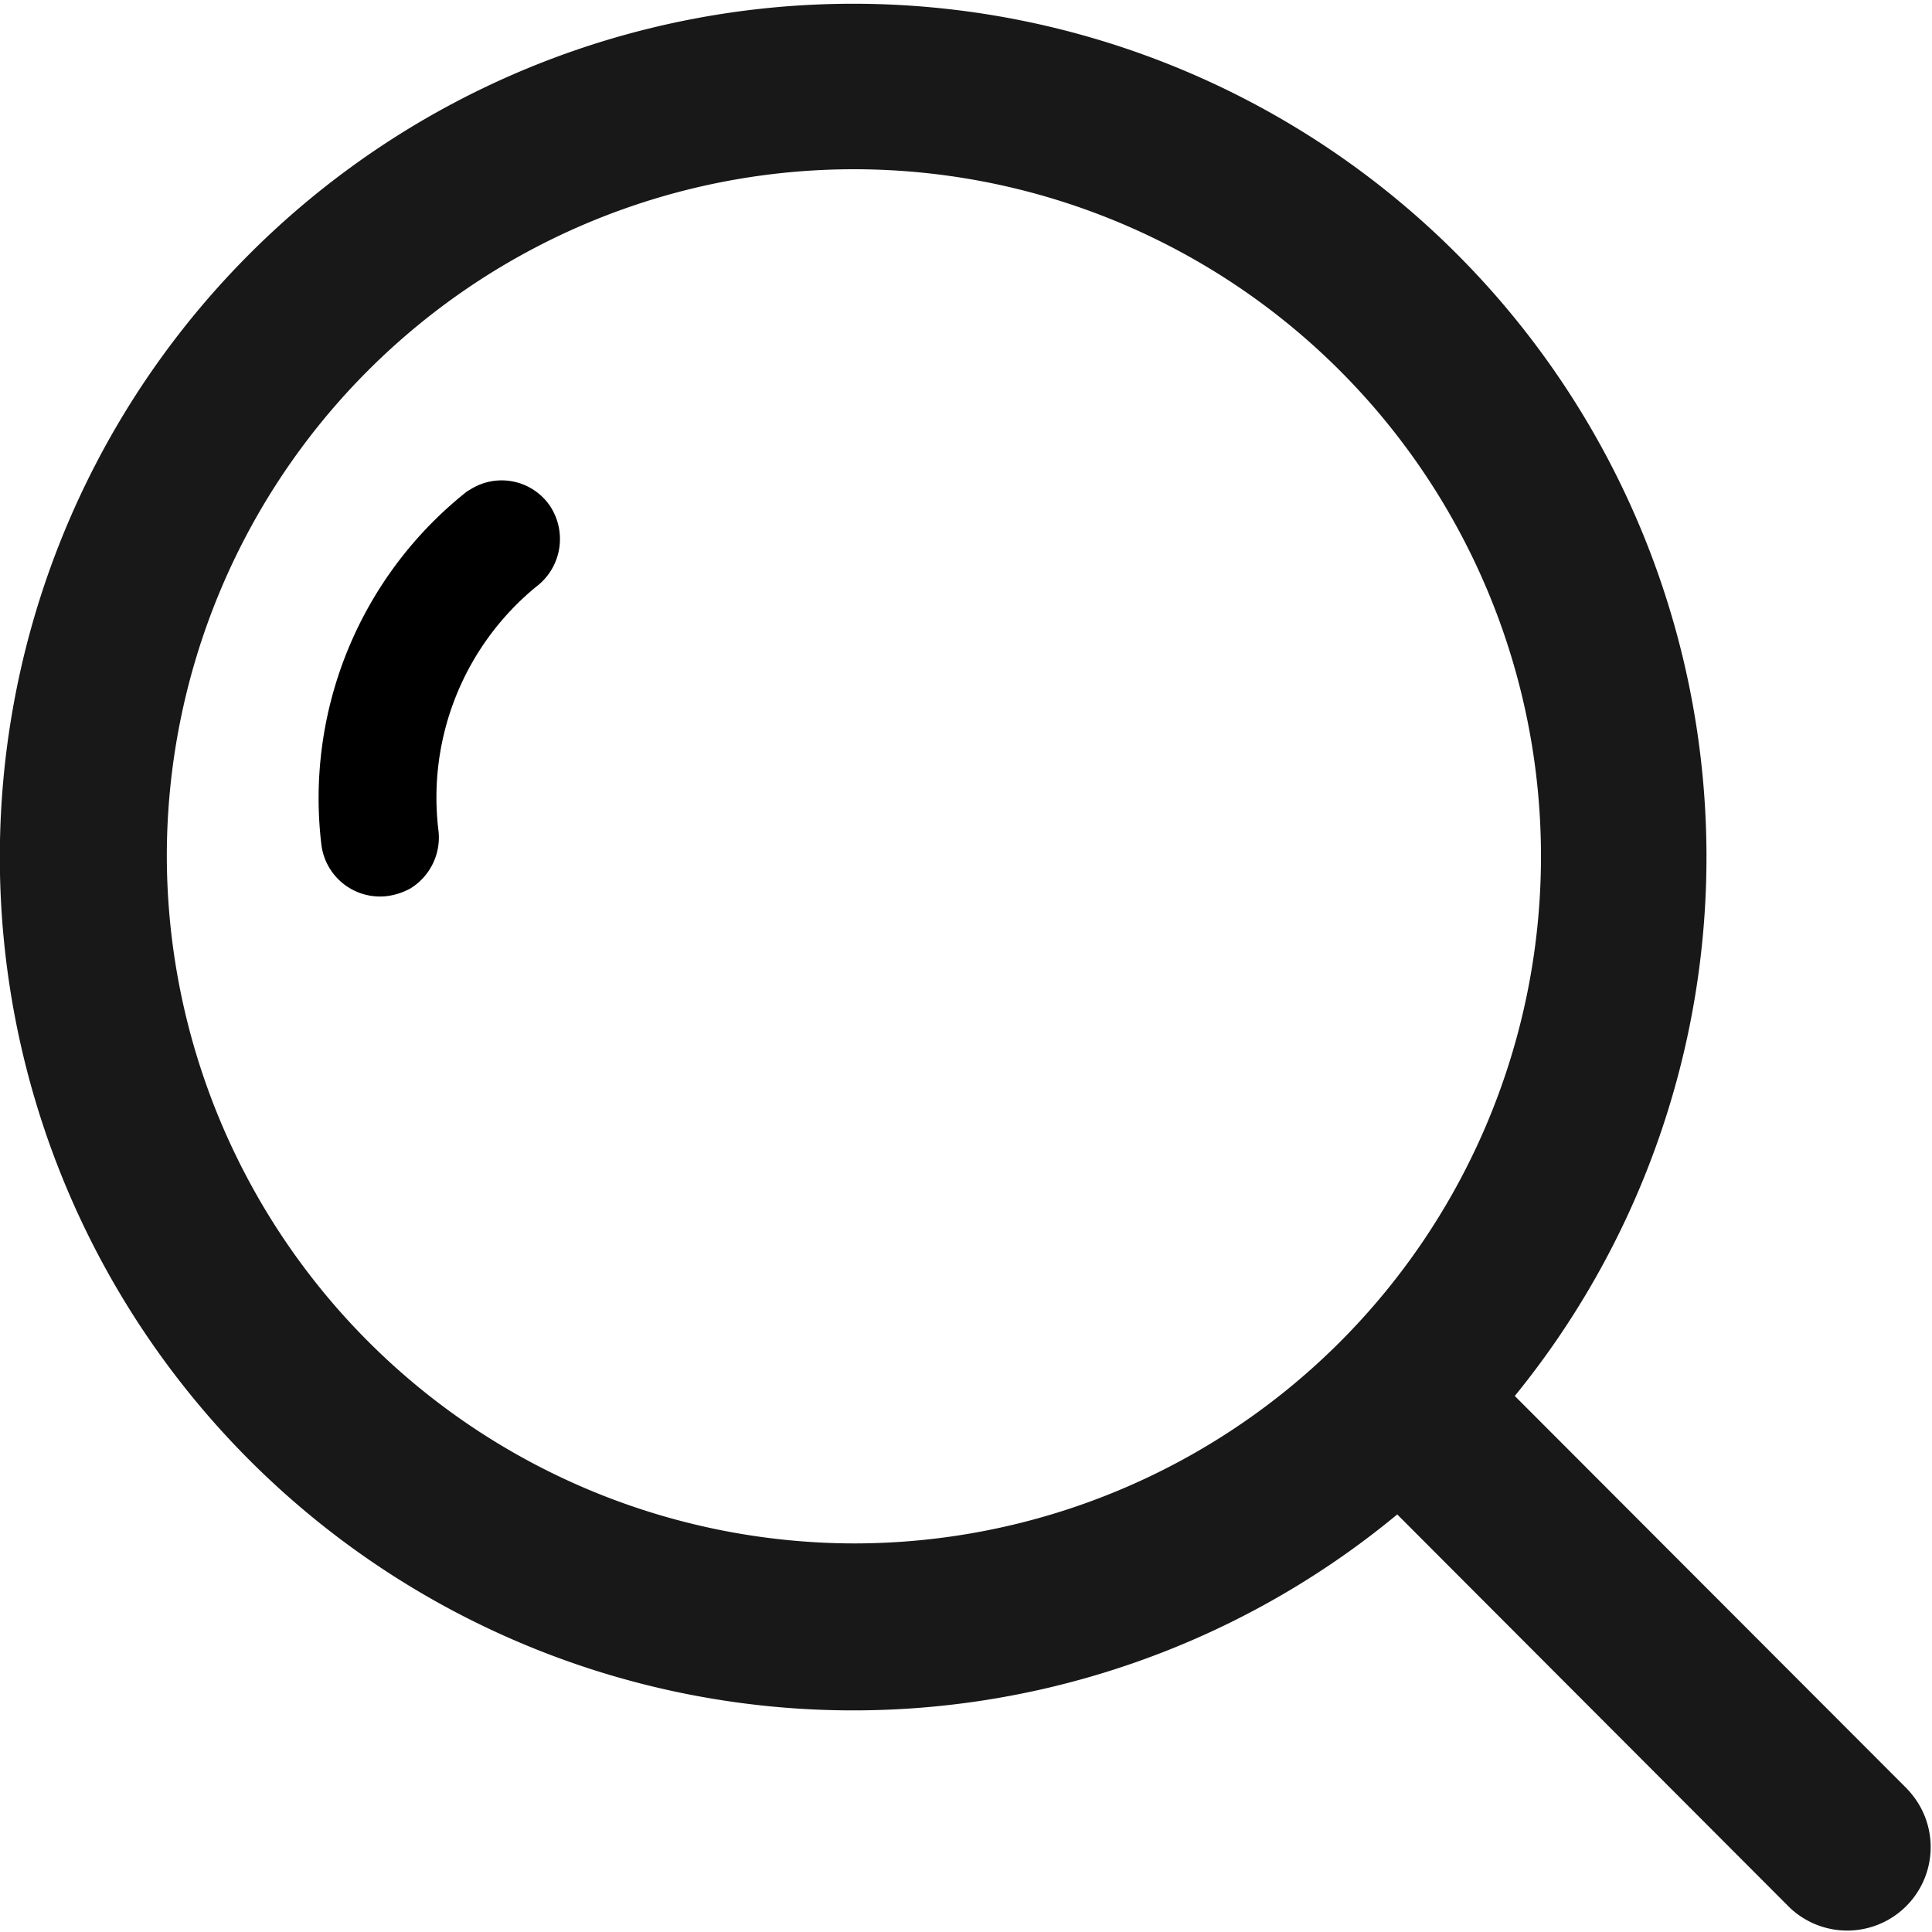 <svg xmlns="http://www.w3.org/2000/svg" width="16.666" height="16.666" viewBox="0 0 16.666 16.666"><defs><style>.a{fill:#181818;}</style></defs><g transform="translate(-350 -56)"><path class="a" d="M16.455,15.435l-3.388-3.393a7.361,7.361,0,1,0-1.014,1.022l3.384,3.39a.72.72,0,0,0,1.017-1.019M1.439,7.378a5.927,5.927,0,1,1,5.927,5.936A5.939,5.939,0,0,1,1.439,7.378" transform="translate(350 56)"/><path d="M.506,2.684a.575.575,0,0,1-.215-.051.51.51,0,0,1-.246-.674A3.376,3.376,0,0,1,2.688,0h.041a.505.505,0,0,1,.508.463.516.516,0,0,1-.461.549A2.351,2.351,0,0,0,.967,2.389.516.516,0,0,1,.506,2.684Z" transform="translate(351.724 61.624) rotate(-31)"/></g></svg>